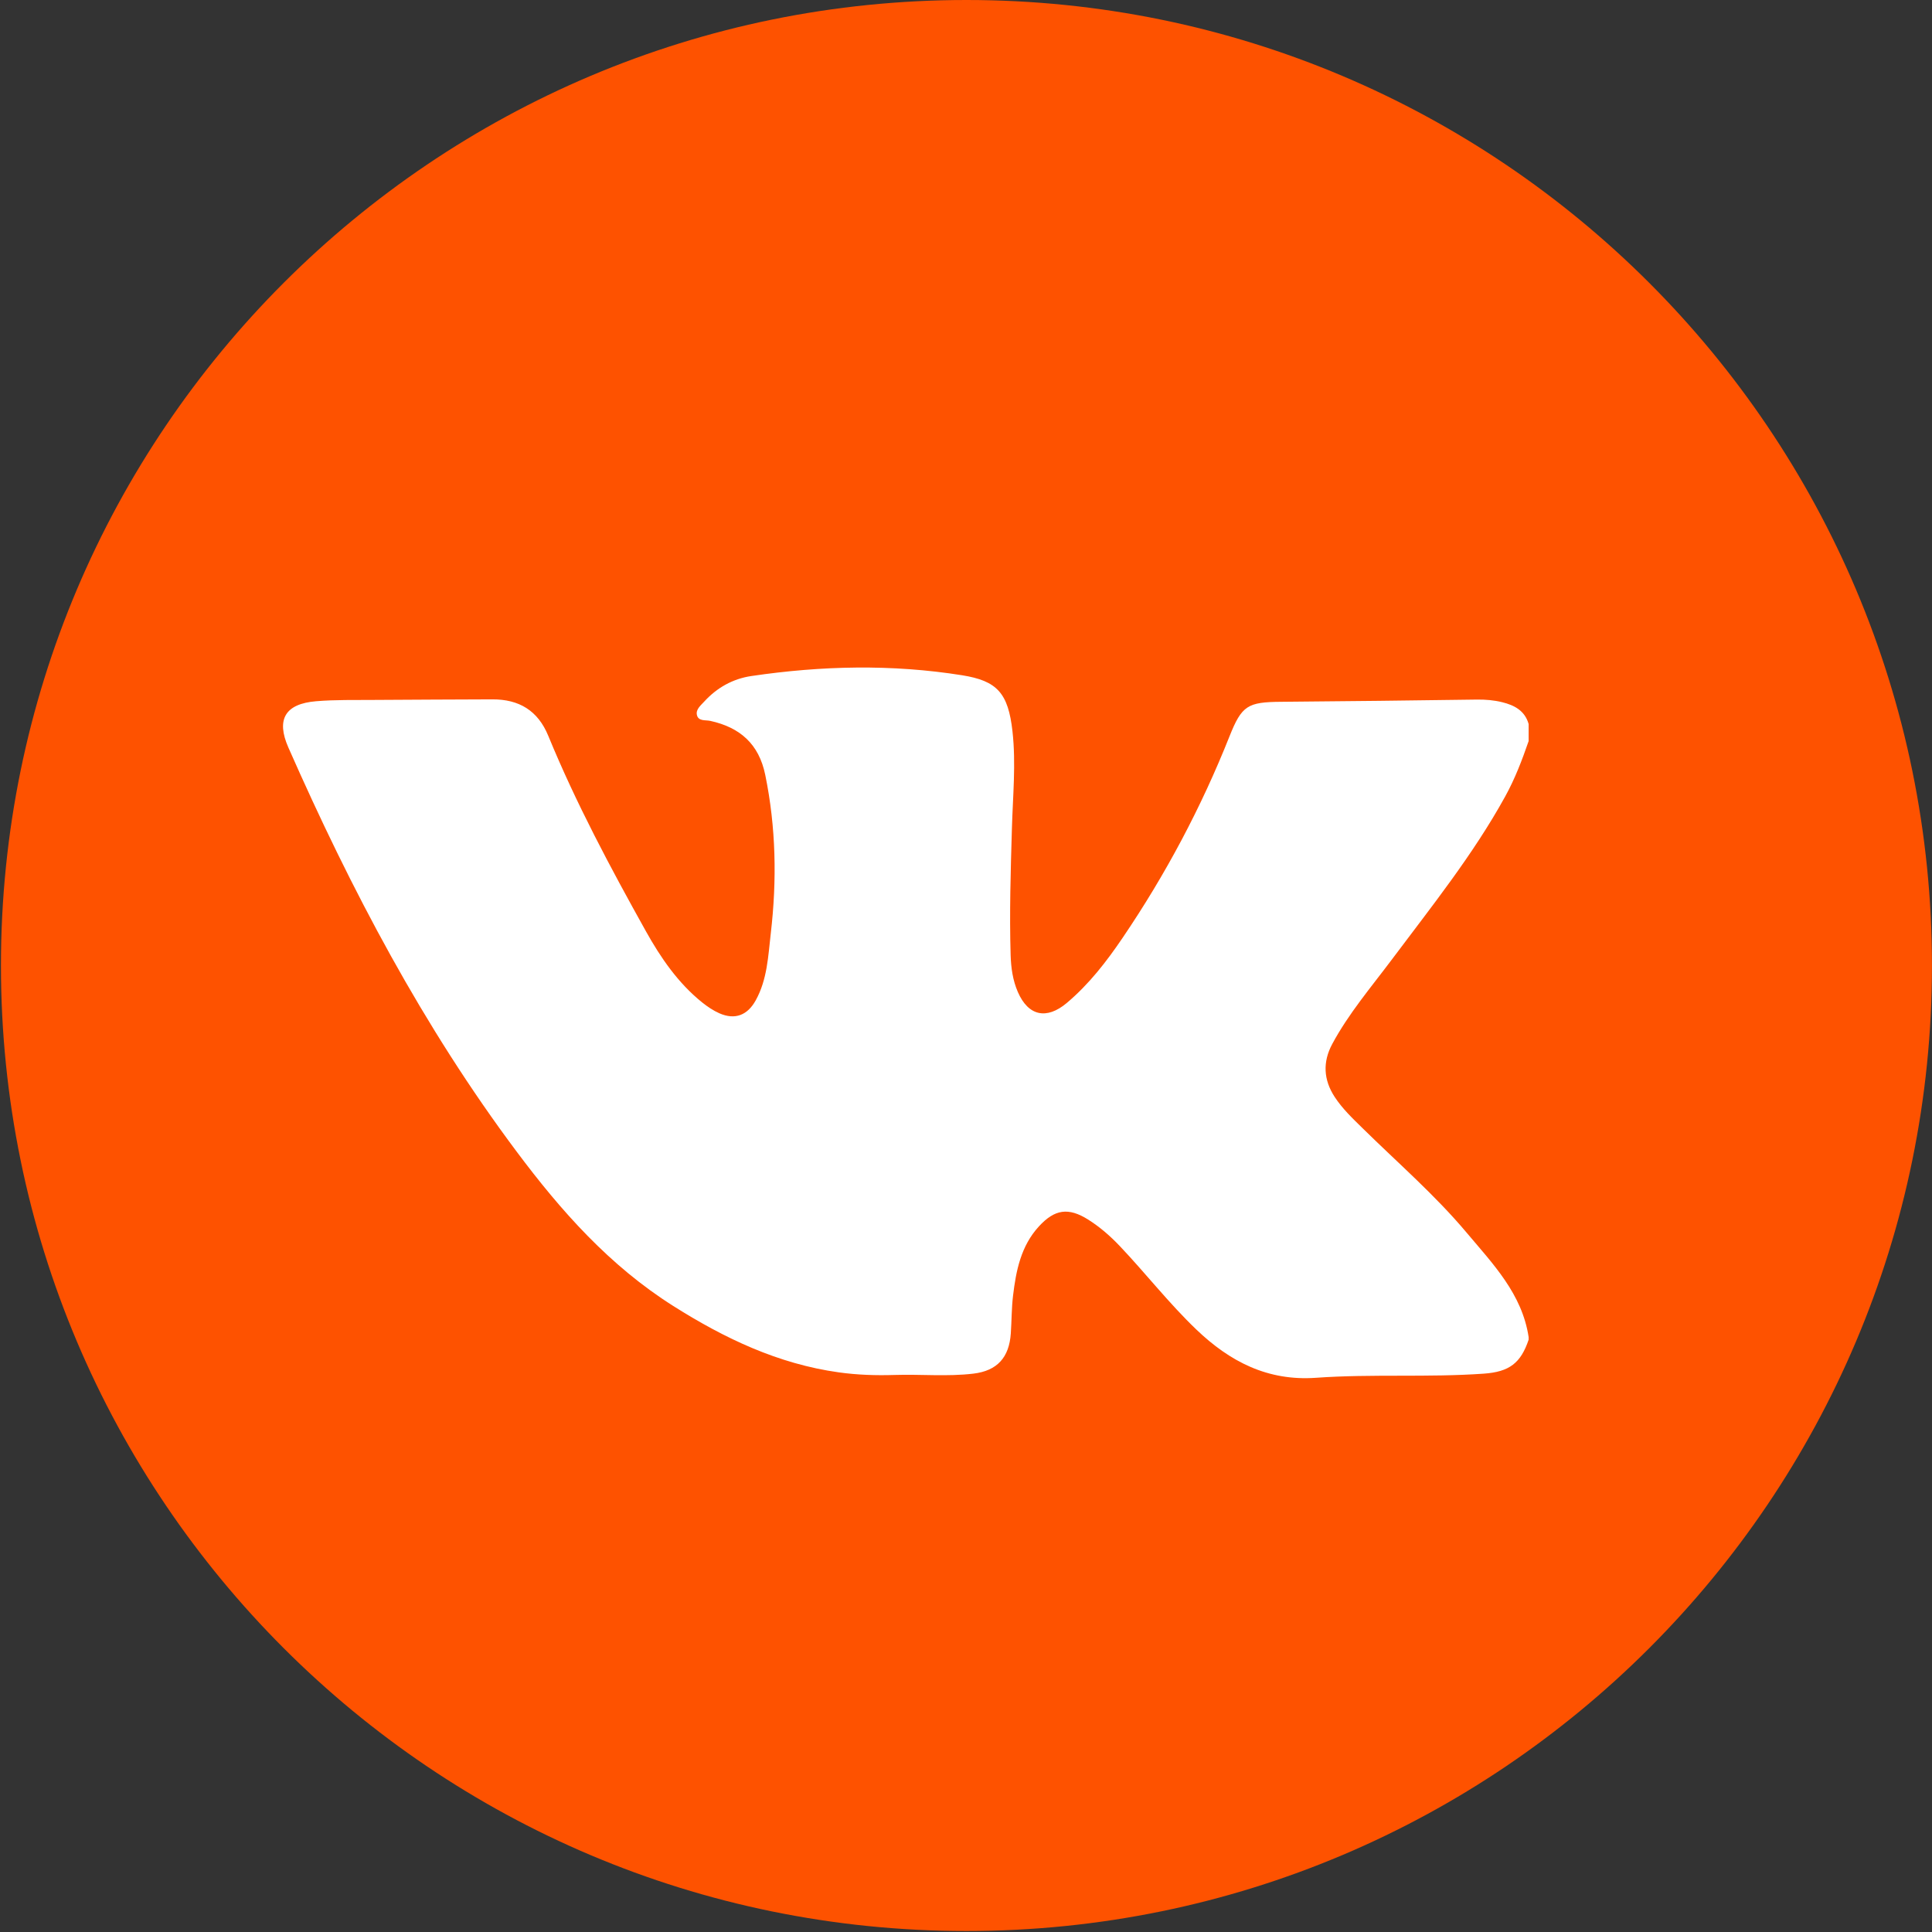 <?xml version="1.0" encoding="UTF-8"?> <svg xmlns="http://www.w3.org/2000/svg" width="548" height="548" viewBox="0 0 548 548" fill="none"><rect x="0" y="0" width="548" height="548" fill="#333333" stroke="none"/><g clip-path="url(#clip0_59_2)"><path d="M274.13 547.72C425.379 547.72 547.99 425.109 547.99 273.86C547.99 122.611 425.379 0 274.13 0C122.881 0 0.27 122.611 0.27 273.86C0.27 425.109 122.881 547.72 274.13 547.72Z" fill="#FE5200"></path><path d="M433.61 379.93C431.38 386.63 428.12 389.12 420.86 389.63C405.02 390.75 389.11 389.67 373.29 390.8C359.54 391.78 348.81 386.19 339.31 377.09C331.57 369.68 324.99 361.21 317.63 353.45C314.93 350.6 311.98 348.03 308.67 345.94C303.06 342.4 299.15 342.98 294.67 347.87C289.57 353.43 288.19 360.42 287.34 367.54C286.92 371.07 286.95 374.66 286.71 378.21C286.25 385.01 282.87 388.81 276.12 389.62C268.68 390.51 261.19 389.76 253.72 390C248.42 390.17 243.15 389.99 237.9 389.26C220.71 386.86 205.54 379.64 190.98 370.44C172.92 359.03 159.18 343.55 146.56 326.67C120.04 291.22 99.58 252.38 81.79 212.02C78.28 204.05 80.88 199.63 89.66 198.9C95.15 198.44 100.69 198.58 106.2 198.53C117.35 198.45 128.51 198.42 139.66 198.37C147.2 198.34 152.56 201.52 155.51 208.7C163.38 227.85 173.14 246.08 183.2 264.13C187.41 271.67 192.3 278.8 199.13 284.31C200.64 285.52 202.3 286.64 204.06 287.42C208.49 289.36 212.02 287.96 214.35 283.75C217.64 277.82 217.88 271.21 218.63 264.73C220.38 249.68 220.12 234.71 217.06 219.8C215.26 211.02 209.91 206.33 201.45 204.47C200.13 204.18 198.07 204.64 197.67 202.78C197.33 201.22 198.75 200.09 199.75 199C203.37 195.05 207.85 192.53 213.13 191.75C233.03 188.81 252.97 188.36 272.88 191.53C282.85 193.12 285.98 196.59 287.19 207.49C288.2 216.63 287.28 225.87 287.02 235.06C286.67 247.01 286.3 258.97 286.66 270.93C286.77 274.5 287.26 278.04 288.7 281.36C291.67 288.22 296.89 289.28 302.58 284.49C308.9 279.17 313.86 272.74 318.45 265.97C330.62 248.03 340.73 229.01 348.74 208.86C352.23 200.09 353.89 199.14 363.38 199.06C381.89 198.91 400.41 198.69 418.92 198.43C421.36 198.4 423.76 198.6 426.1 199.18C429.55 200.03 432.52 201.58 433.59 205.37V210.2C431.73 215.59 429.71 220.9 426.93 225.93C417.8 242.49 406.01 257.18 394.73 272.24C388.89 280.04 382.52 287.49 377.88 296.13C375.15 301.21 375.39 306.26 378.56 311.12C380.77 314.51 383.71 317.28 386.57 320.09C396.47 329.83 407.02 338.95 415.97 349.6C423.44 358.49 431.74 366.99 433.59 379.27V379.96L433.61 379.93Z" fill="white"></path></g><defs><clipPath id="clip0_59_2"><rect width="547.73" height="547.73" fill="white" transform="translate(0.27)"></rect></clipPath></defs></svg> 
